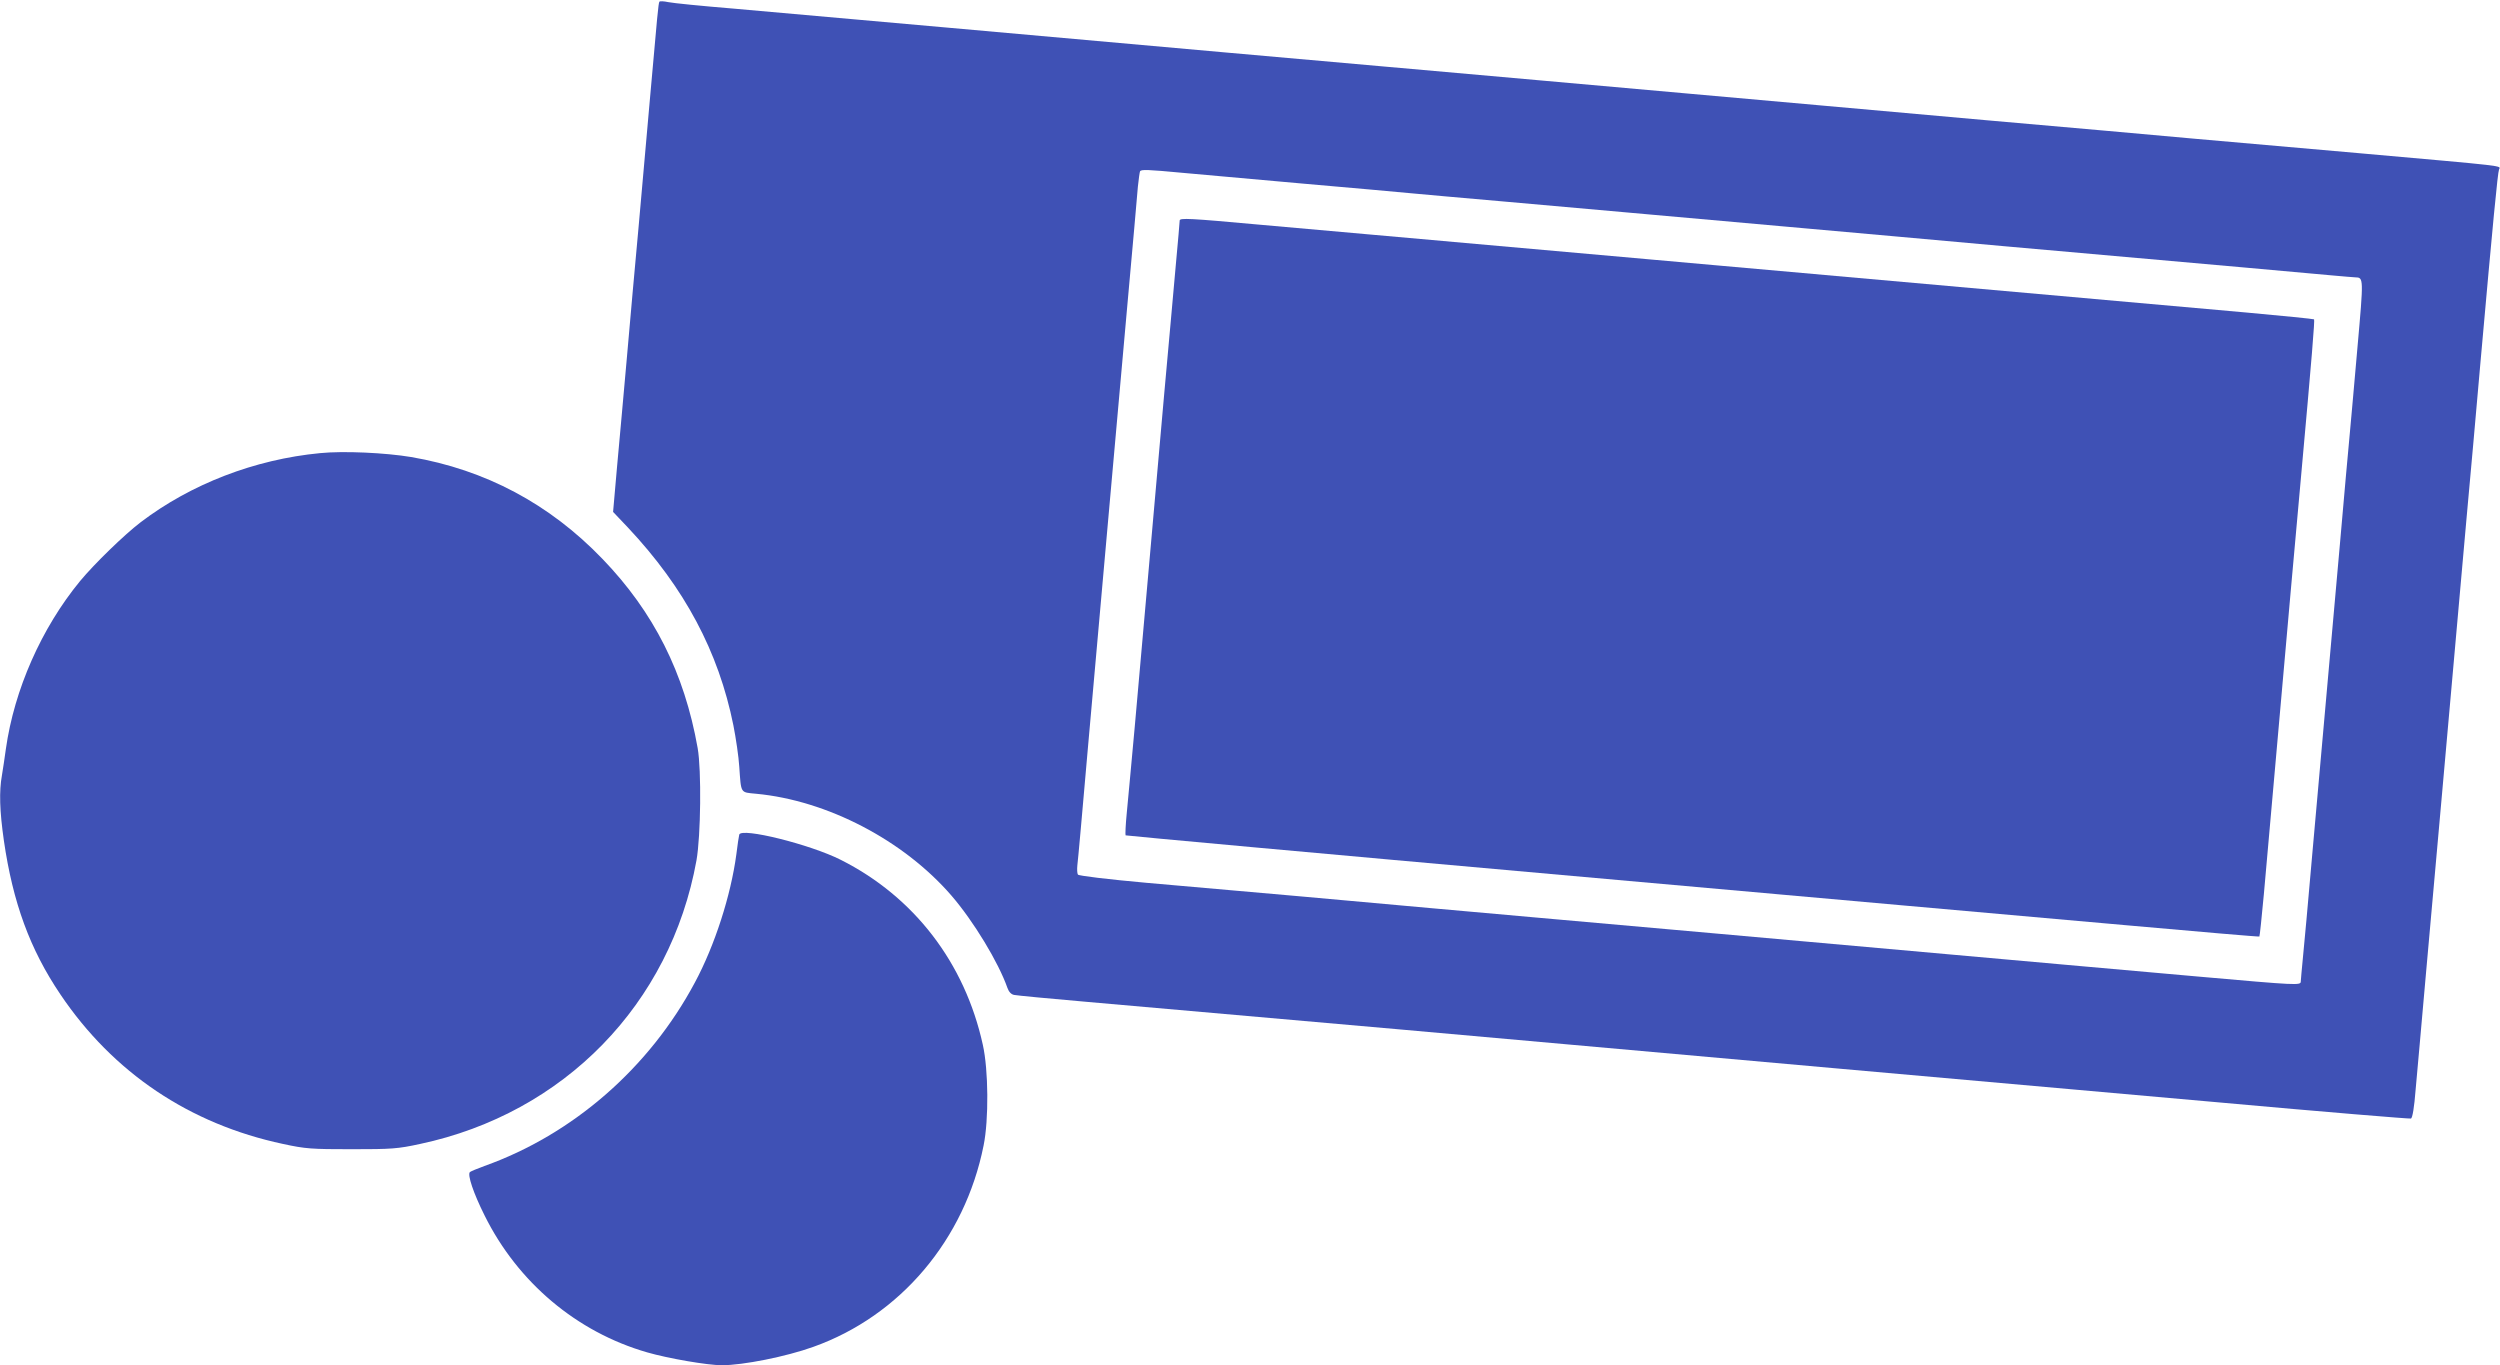 <?xml version="1.0" standalone="no"?>
<!DOCTYPE svg PUBLIC "-//W3C//DTD SVG 20010904//EN"
 "http://www.w3.org/TR/2001/REC-SVG-20010904/DTD/svg10.dtd">
<svg version="1.0" xmlns="http://www.w3.org/2000/svg"
 width="1280pt" height="699pt" viewBox="0 0 1280 699"
 preserveAspectRatio="xMidYMid meet">
<g transform="translate(0,699) scale(0.1,-0.1)"
fill="#3f51b5" stroke="none">
<path d="M3376 6981 c-5 -8 -11 -73 -46 -471 -17 -190 -44 -495 -60 -677 -17
-183 -44 -485 -60 -670 -17 -186 -39 -441 -51 -566 l-20 -228 76 -80 c290
-309 464 -635 540 -1013 13 -66 27 -161 30 -211 10 -140 4 -131 86 -139 364
-34 755 -238 1000 -521 114 -132 241 -342 287 -473 7 -20 19 -33 34 -36 13 -3
183 -19 378 -36 195 -17 911 -80 1590 -140 679 -61 1687 -151 2240 -200 553
-49 1439 -128 1969 -175 530 -48 969 -84 975 -82 8 3 17 58 24 148 7 79 31
342 52 584 22 242 58 645 80 895 39 442 67 754 129 1450 17 184 49 542 71 795
64 719 88 969 95 987 8 21 55 15 -720 84 -341 30 -720 63 -842 74 -123 11
-323 29 -445 40 -458 40 -693 61 -1463 130 -763 68 -983 88 -1457 130 -123 11
-477 42 -788 70 -311 28 -666 59 -790 70 -476 43 -690 62 -1455 130 -434 39
-920 82 -1080 96 -159 13 -309 28 -333 33 -23 5 -44 6 -46 2z m2680 -876 c87
-8 364 -33 614 -55 250 -22 502 -44 560 -50 58 -5 260 -24 450 -40 190 -17
494 -44 675 -60 182 -16 535 -48 785 -70 250 -22 502 -45 560 -50 58 -5 308
-28 555 -50 1100 -97 1587 -141 1684 -150 58 -5 112 -10 120 -10 43 -1 43 -1
11 -361 -16 -189 -35 -391 -40 -449 -6 -58 -28 -310 -50 -560 -22 -250 -54
-603 -70 -785 -16 -181 -48 -535 -70 -785 -22 -250 -44 -499 -50 -553 -5 -54
-10 -104 -10 -112 0 -21 -16 -20 -525 25 -248 22 -551 49 -675 60 -484 43
-1261 113 -1790 160 -305 27 -710 63 -900 80 -190 17 -442 39 -560 50 -118 11
-417 38 -665 60 -247 22 -605 53 -795 70 -200 18 -347 36 -351 42 -4 6 -5 27
-3 47 3 20 27 290 54 601 28 311 73 817 100 1125 28 308 73 812 100 1120 28
308 53 592 56 630 4 39 9 73 11 78 6 10 38 9 219 -8z"/>
<path d="M6040 5861 c0 -7 -9 -110 -20 -229 -11 -119 -37 -419 -60 -667 -22
-247 -58 -655 -80 -905 -22 -250 -54 -606 -70 -790 -17 -184 -35 -384 -41
-443 -6 -60 -8 -111 -6 -114 3 -2 1008 -94 2234 -203 1225 -109 2530 -226
2898 -258 369 -33 672 -59 673 -57 2 2 12 99 23 217 10 117 41 467 69 778 28
311 59 666 70 790 11 124 34 374 50 555 58 641 72 816 68 820 -2 2 -159 18
-348 35 -327 29 -1733 154 -3032 270 -751 67 -1835 163 -2023 180 -351 32
-405 35 -405 21z"/>
<path d="M1639 4670 c-335 -32 -661 -158 -919 -354 -85 -65 -237 -213 -310
-301 -198 -241 -337 -556 -380 -860 -6 -44 -15 -104 -20 -134 -15 -83 -12
-182 10 -336 46 -316 133 -555 289 -786 270 -401 661 -664 1140 -766 115 -25
145 -27 351 -27 206 0 236 2 351 27 737 157 1282 716 1415 1452 22 125 26 461
6 575 -68 385 -225 696 -487 968 -271 282 -600 457 -980 522 -131 22 -347 32
-466 20z"/>
<path d="M3785 2717 c-2 -7 -9 -52 -15 -102 -28 -209 -110 -465 -212 -655
-233 -437 -624 -778 -1078 -940 -36 -13 -69 -27 -74 -31 -14 -13 18 -108 75
-222 170 -343 472 -597 832 -701 107 -31 309 -66 383 -66 108 0 329 44 468 94
446 159 776 550 872 1031 27 132 25 387 -4 516 -92 419 -352 758 -728 947
-157 79 -507 166 -519 129z"/>
</g>
</svg>

